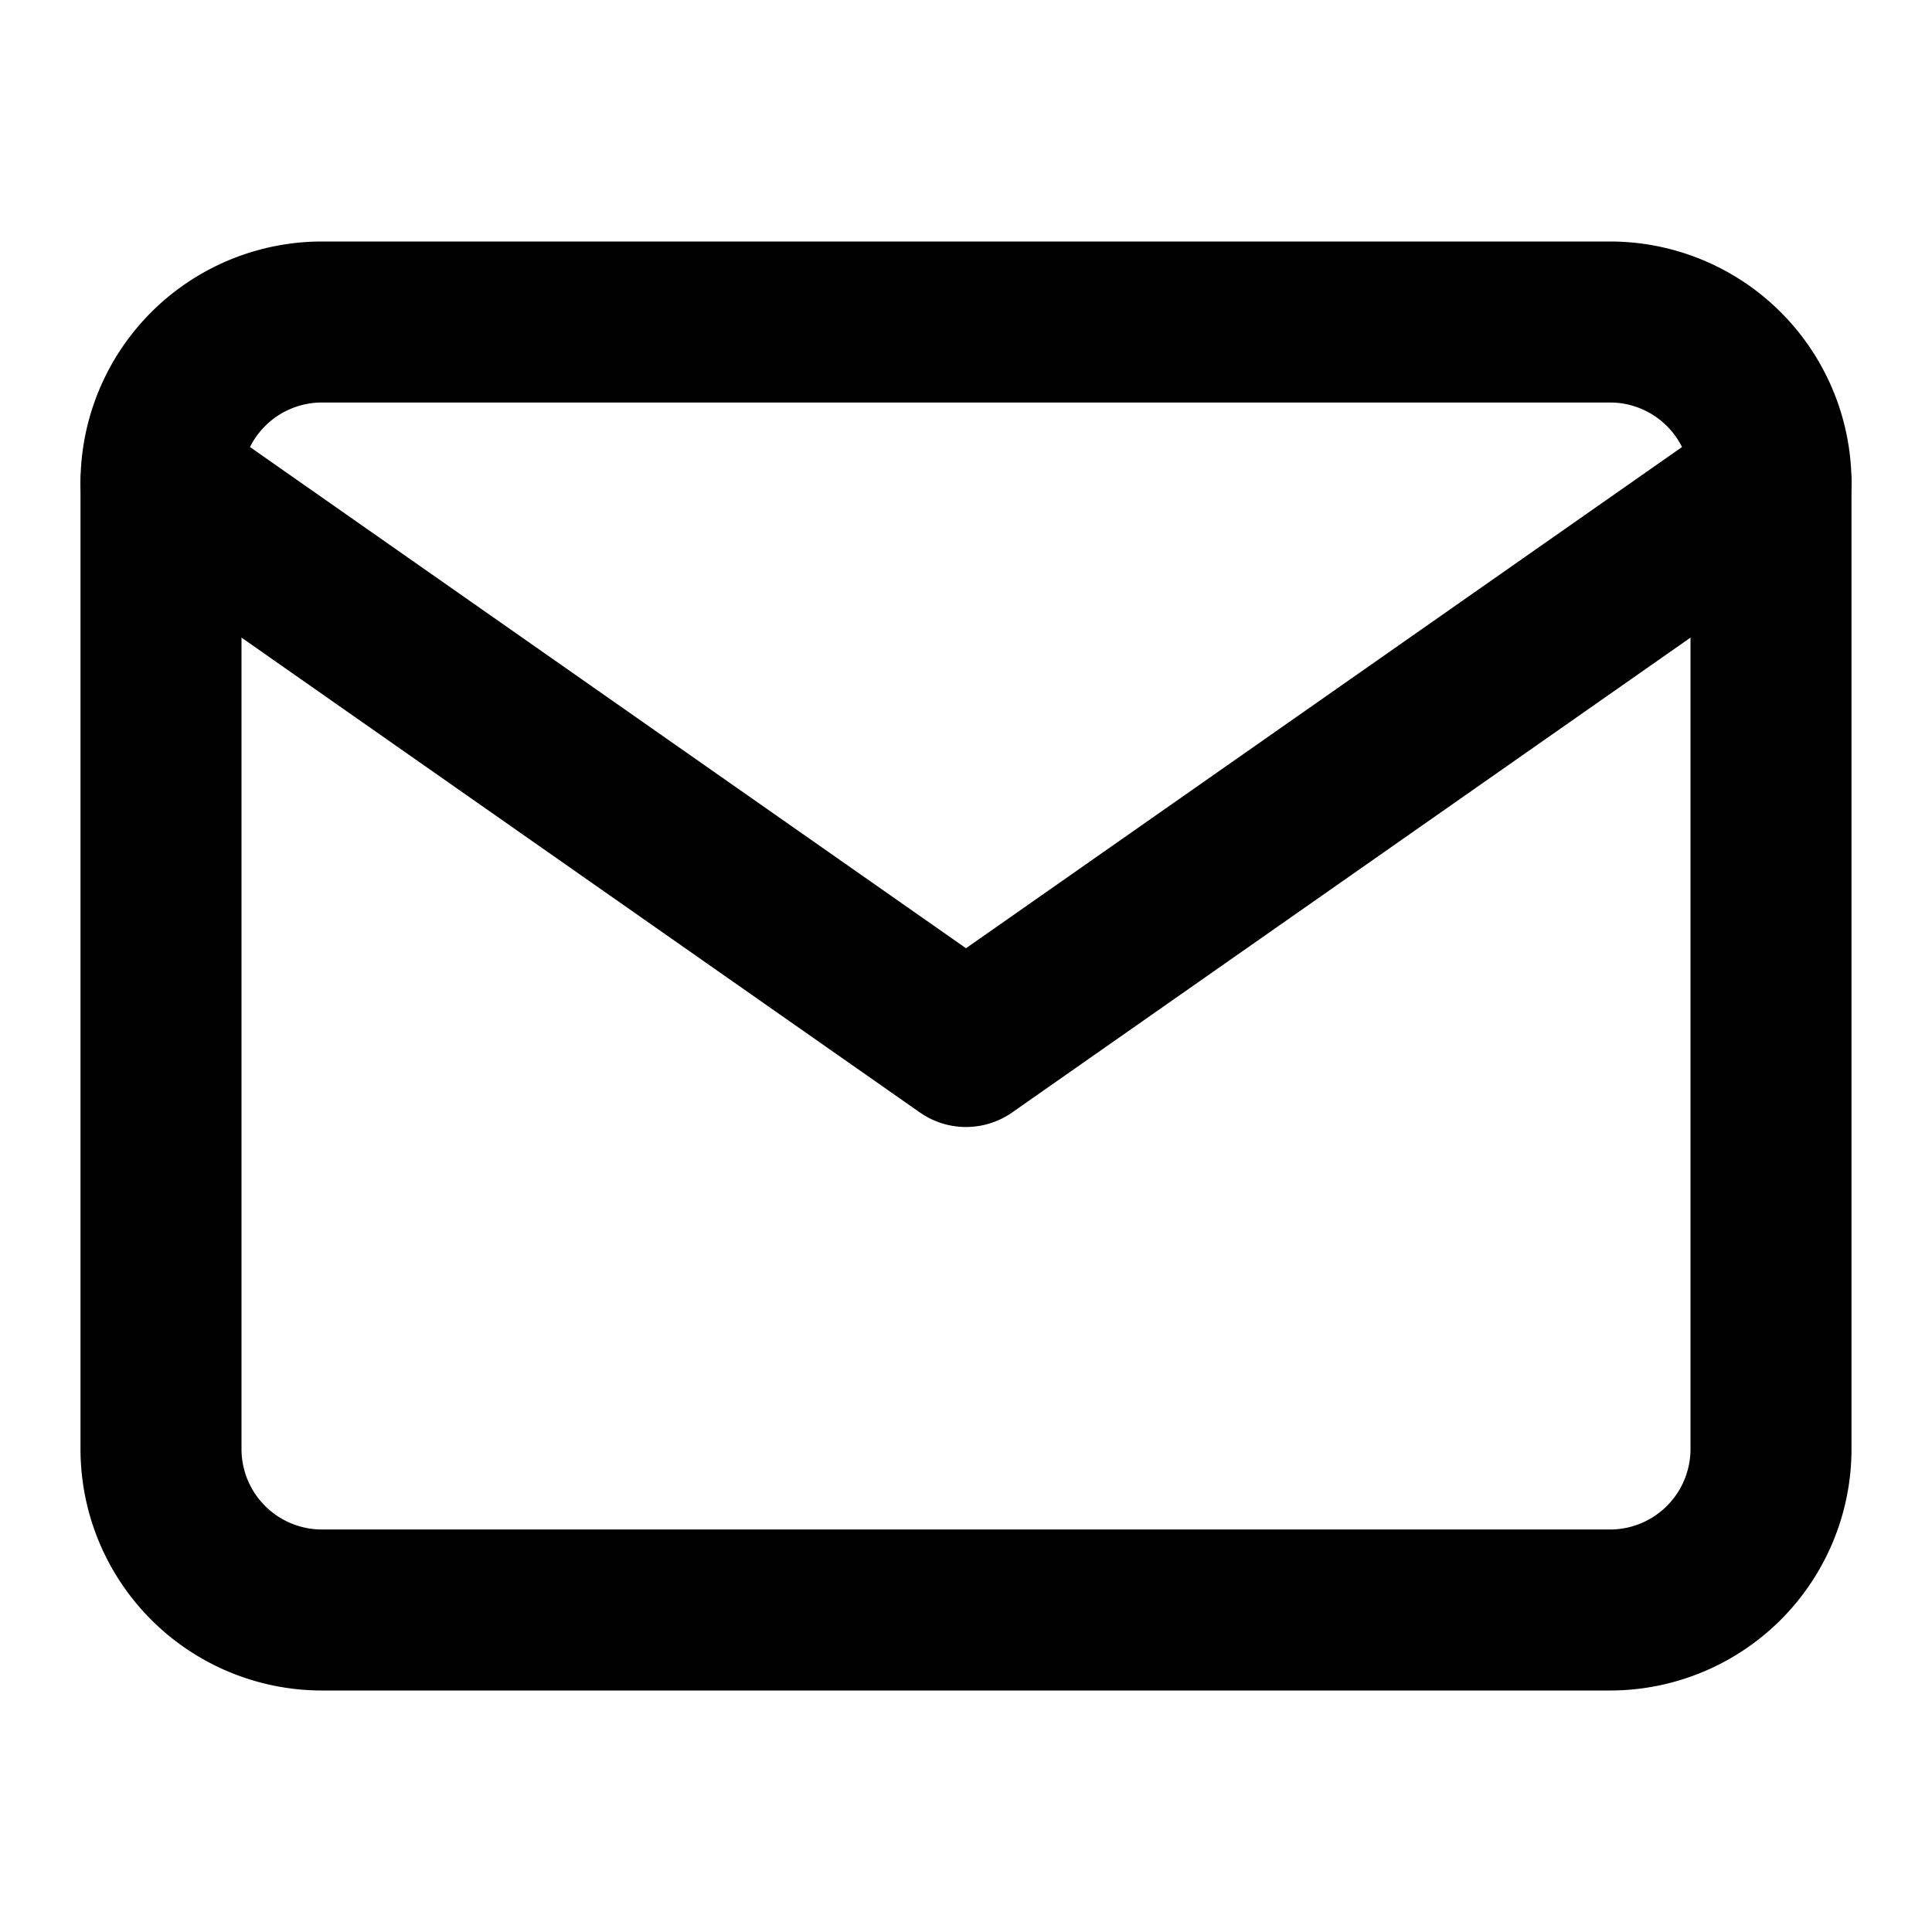 <svg xmlns="http://www.w3.org/2000/svg" width="24" height="24" viewBox="0 0 24 24" fill="none" stroke="currentColor" stroke-width="2" stroke-linecap="round" stroke-linejoin="round" class="support-icon">
  <path d="M4 4h16a2 2 0 0 1 2 2v12a2 2 0 0 1-2 2H4
           a2 2 0 0 1-2-2V6a2 2 0 0 1 2-2z"></path>
  <polyline points="22,6 12,13 2,6"></polyline>
</svg>
